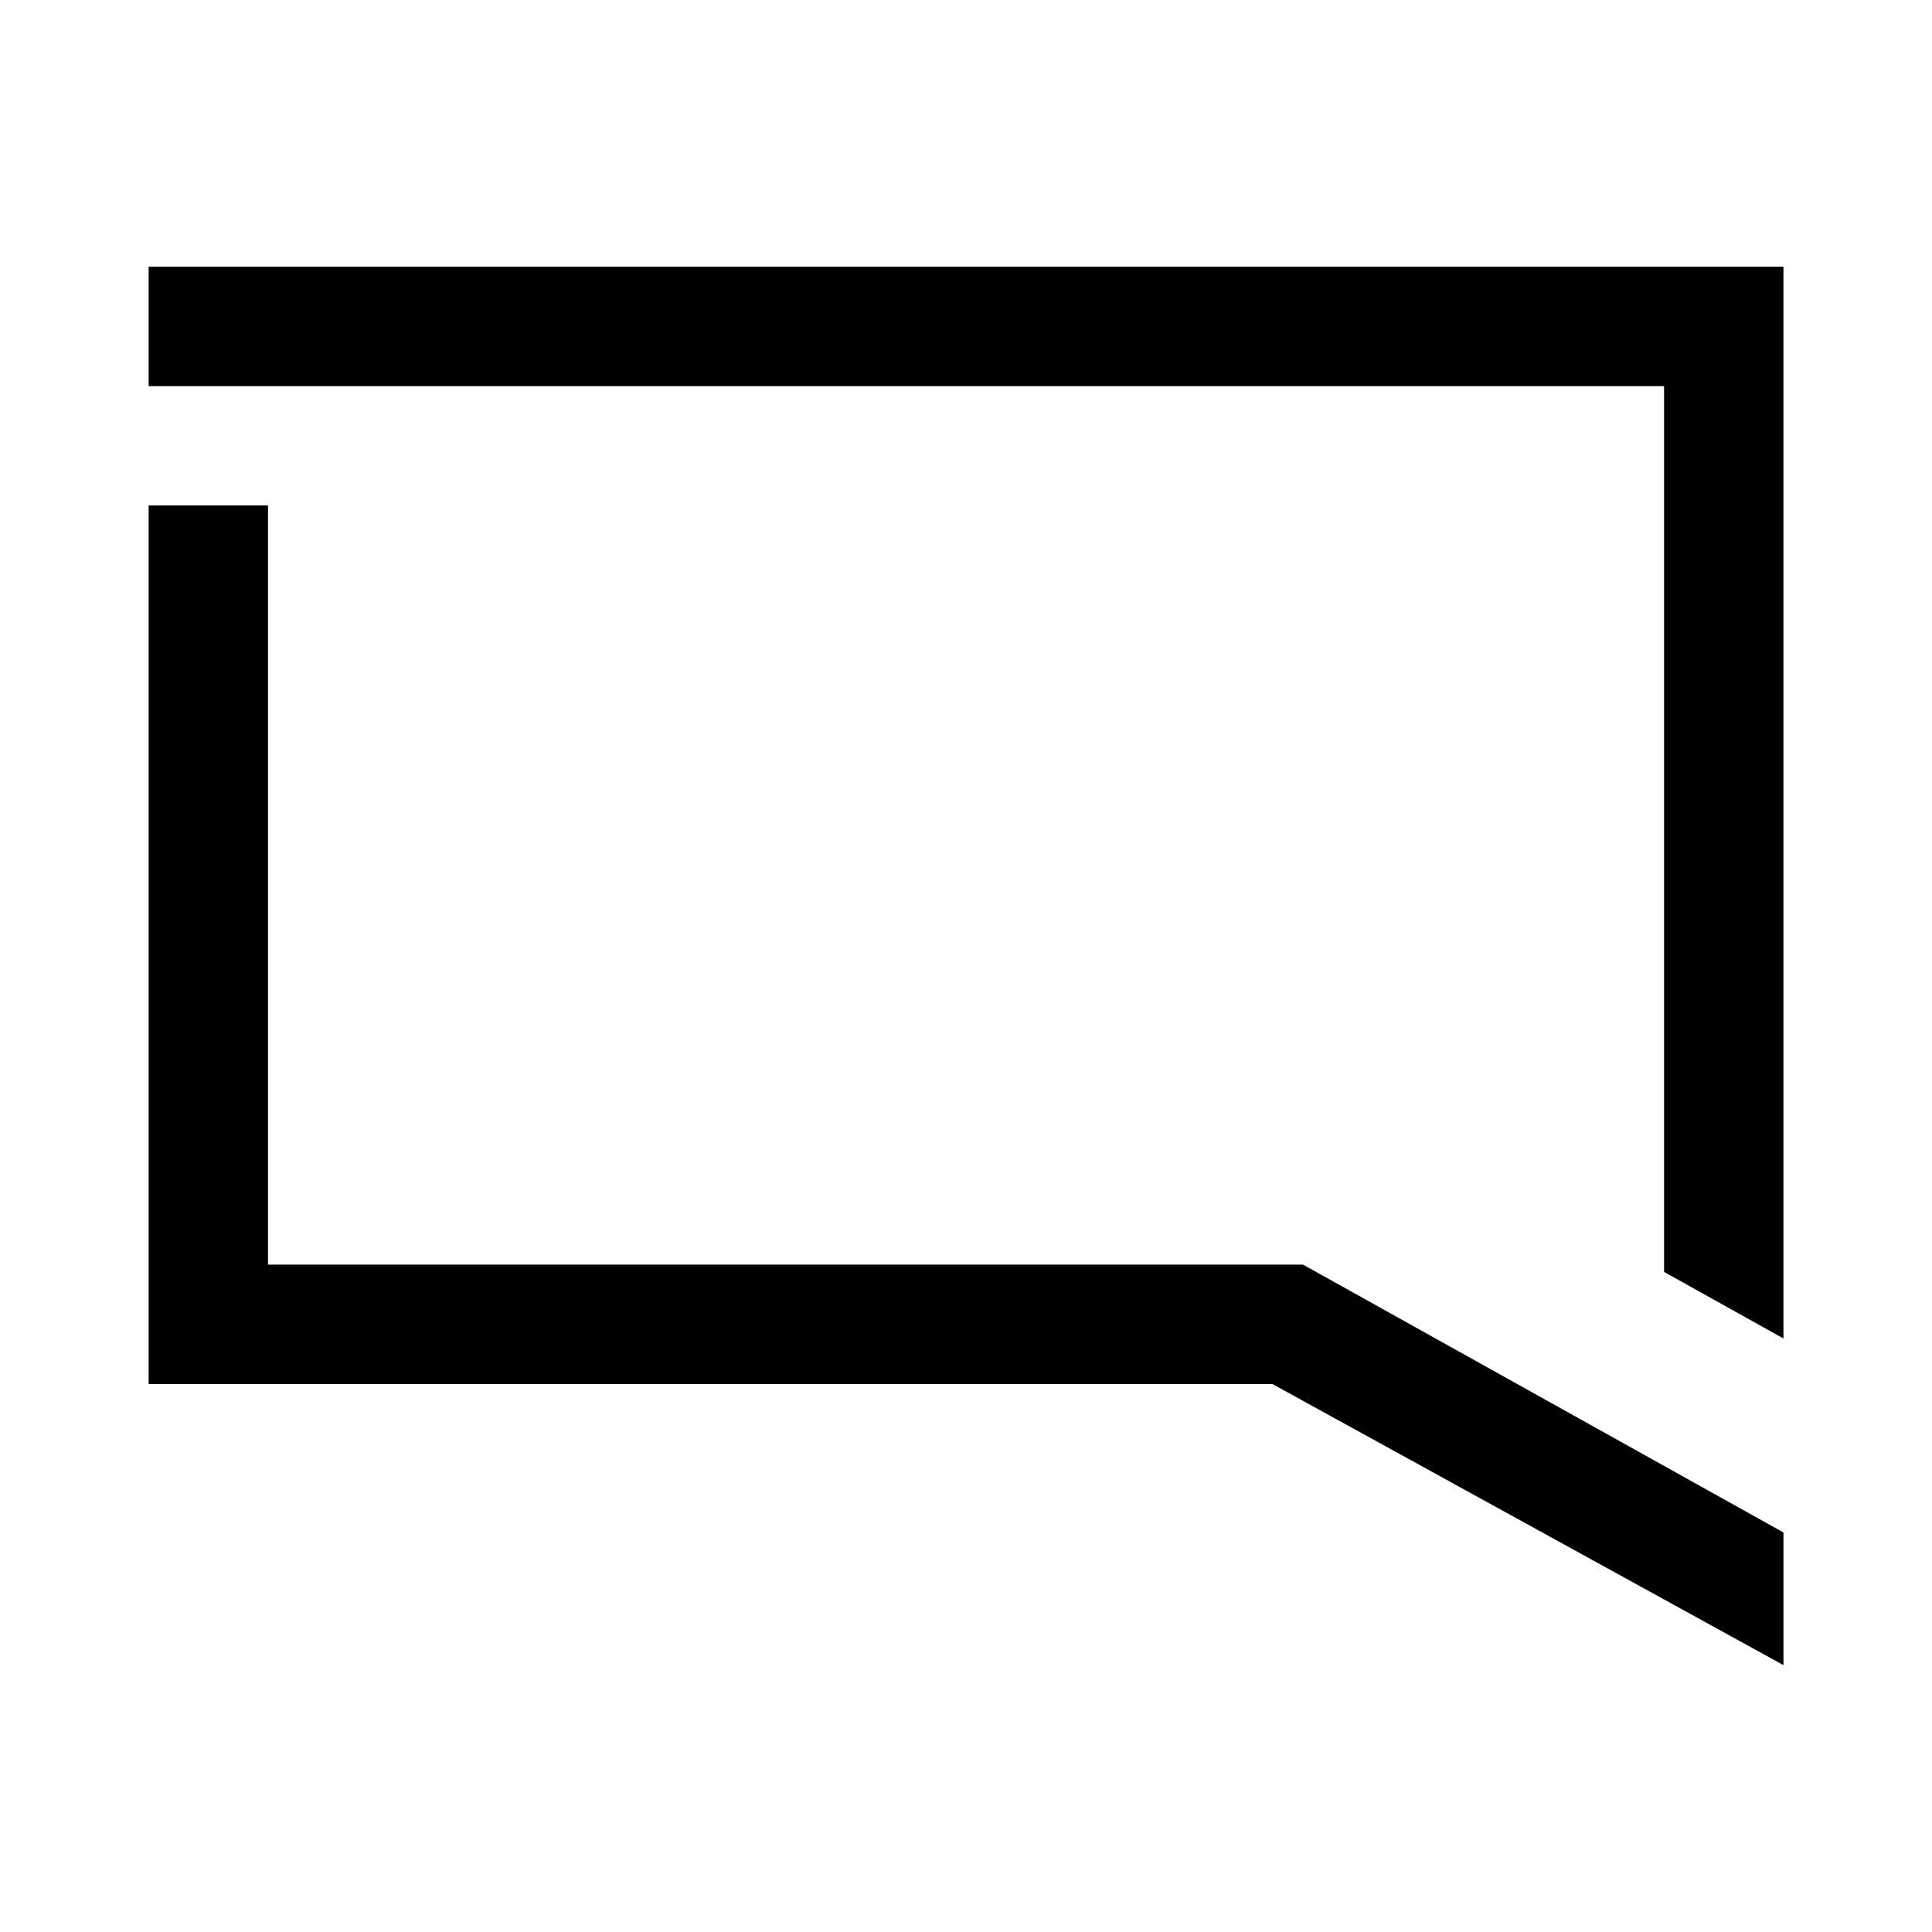 <?xml version="1.0" encoding="UTF-8"?>
<!-- Uploaded to: SVG Repo, www.svgrepo.com, Generator: SVG Repo Mixer Tools -->
<svg fill="#000000" width="800px" height="800px" version="1.1" viewBox="144 144 512 512" xmlns="http://www.w3.org/2000/svg">
 <path d="m481.19 510.79h-297.8v-232.84h31.633v201.19h274.3l127.31 70.977v35.156l-135.44-74.5zm-297.8-264.47v-31.633h433.24v284.02l-31.633-17.637v-234.74h-401.61z" fill-rule="evenodd"/>
</svg>